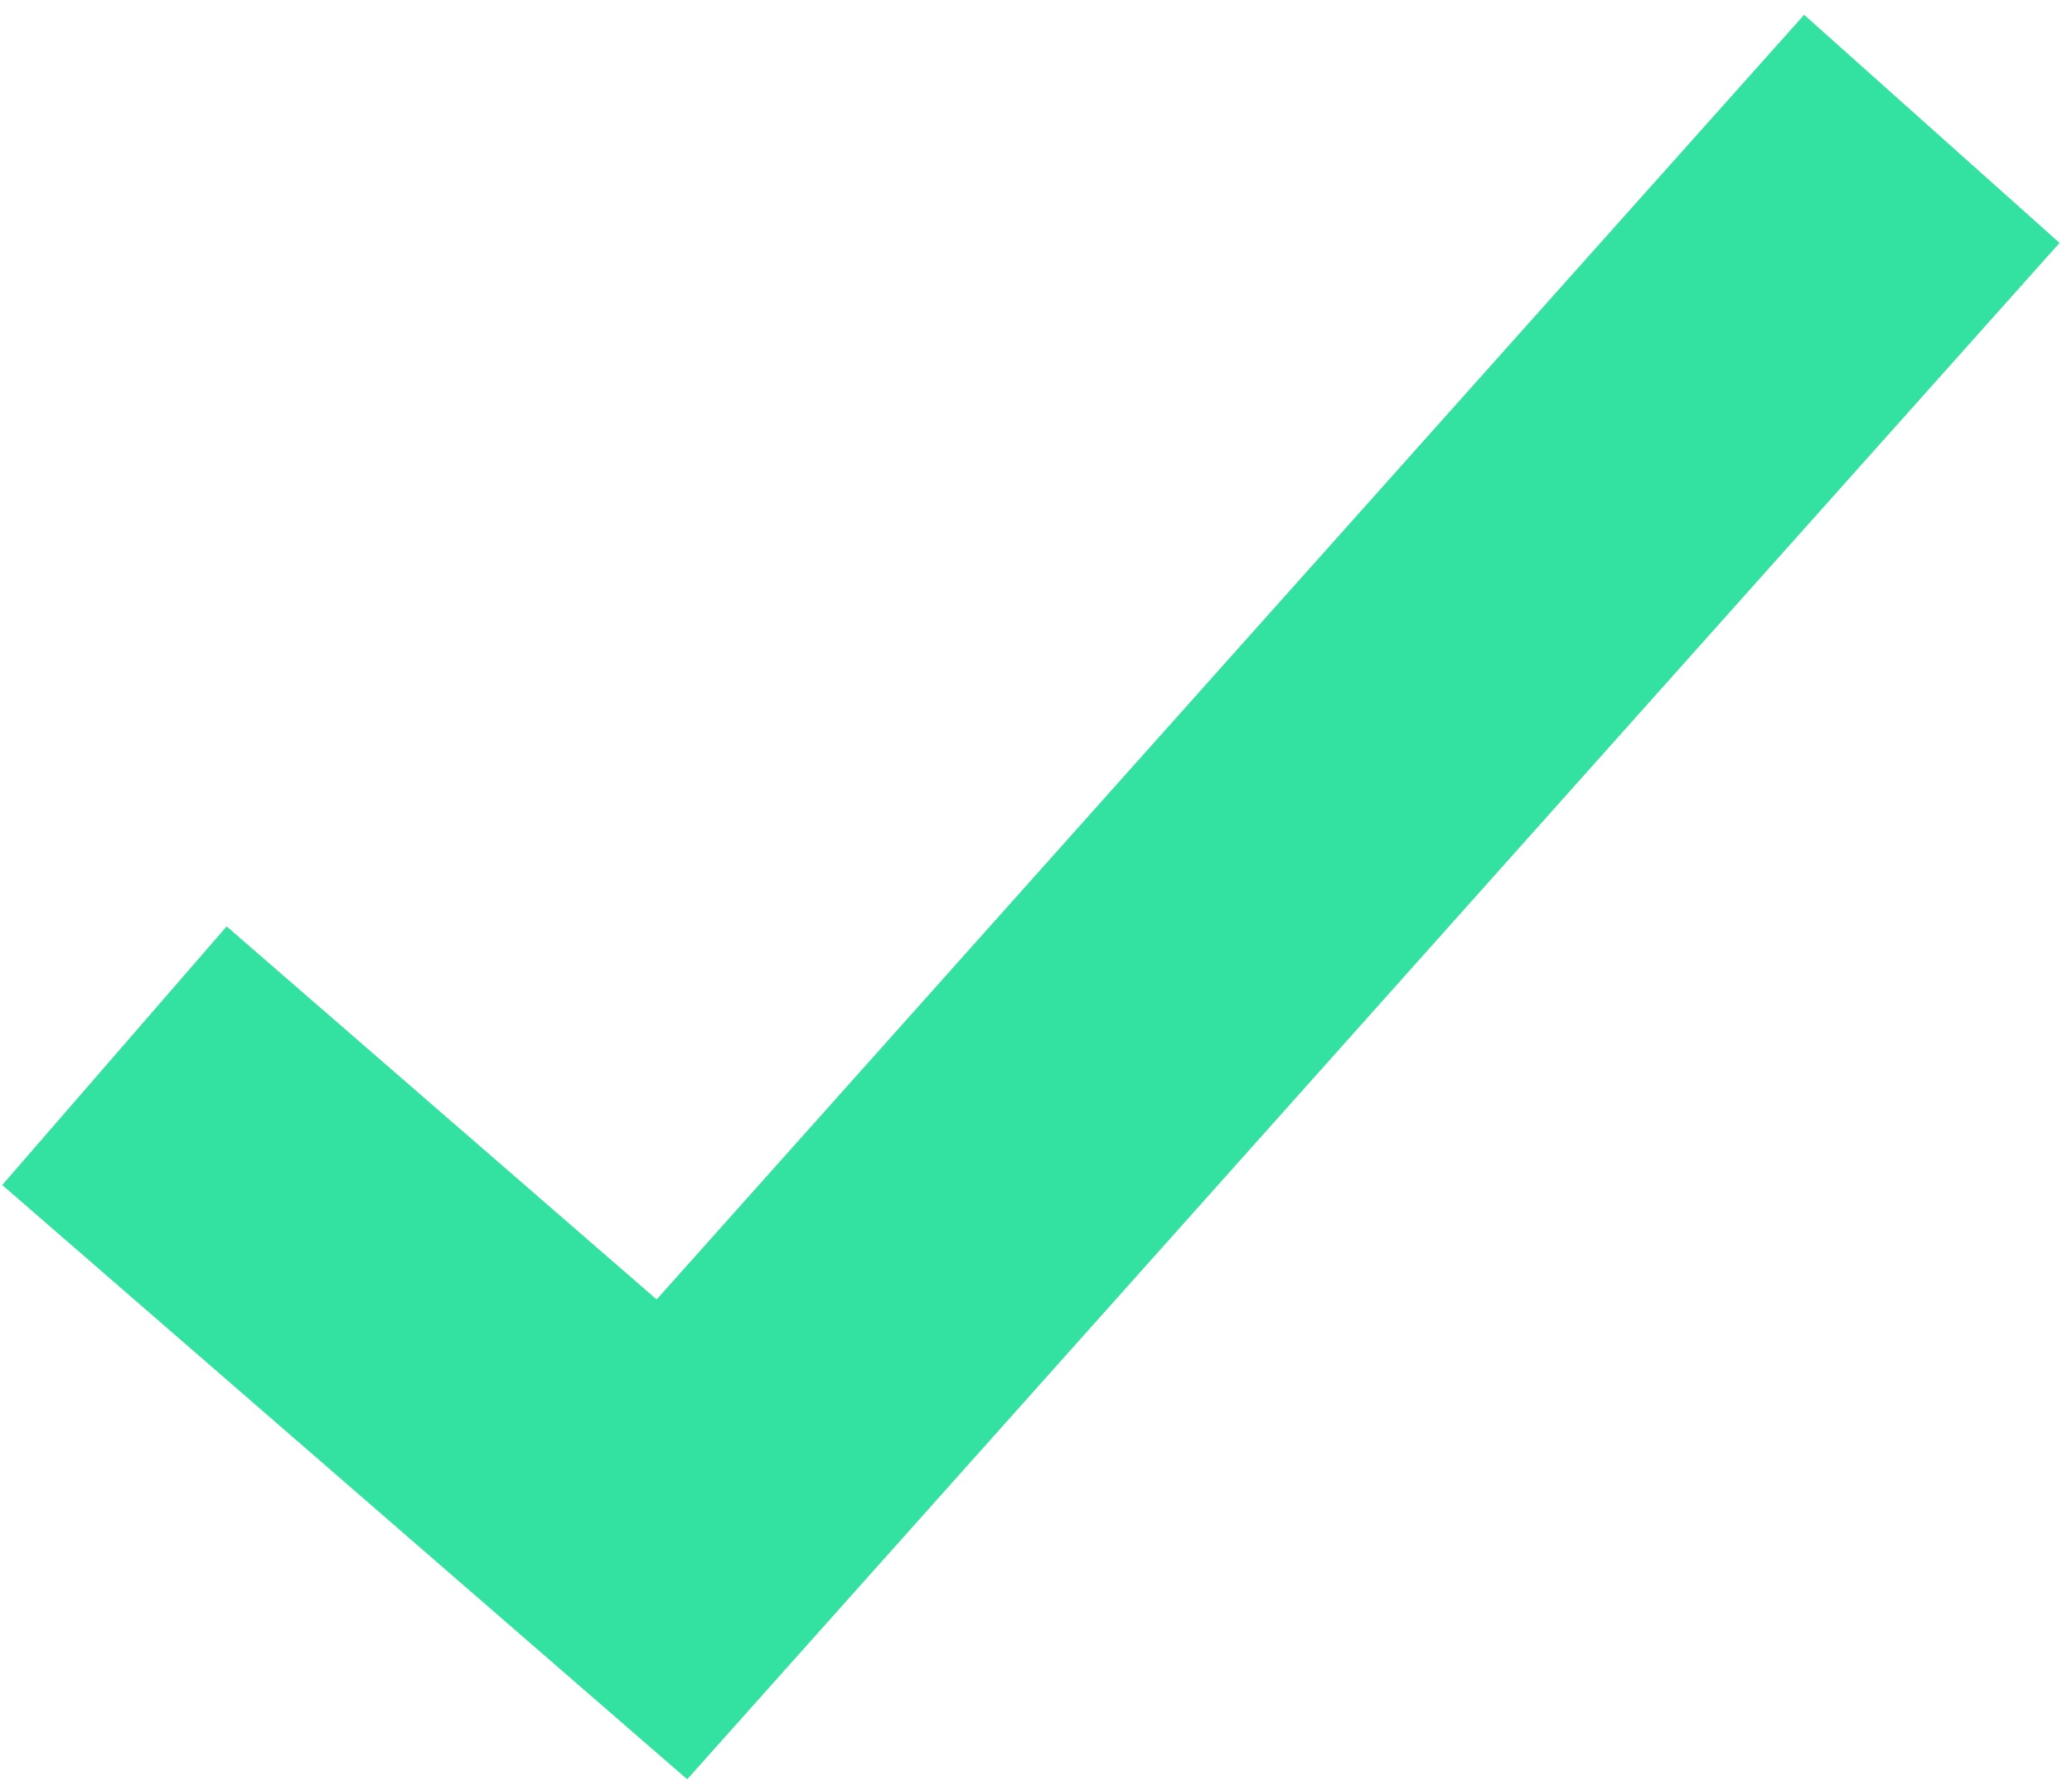 <svg xmlns="http://www.w3.org/2000/svg" width="59" height="51" viewBox="0 0 59 51">
  <path fill="#33E1A1" d="m51.373.422 7.272 6.495-35.877 40.165-3.2 3.584-3.63-3.149L.064 33.744l6.39-7.364 12.244 10.623z"/>
</svg>
